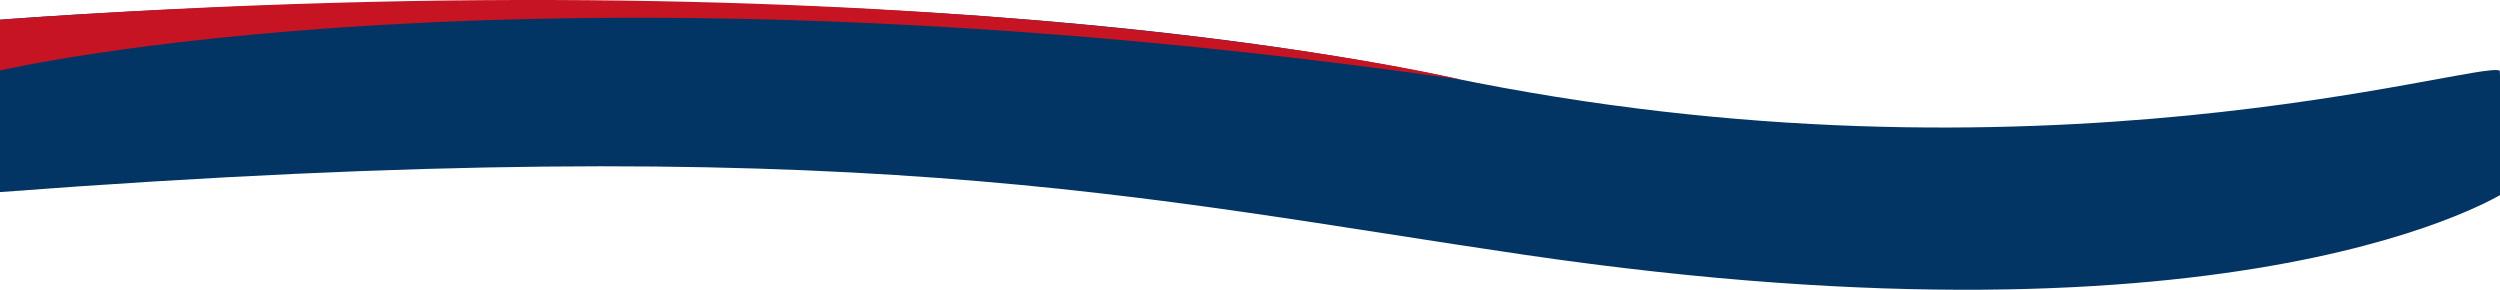 <?xml version="1.0" encoding="utf-8"?>
<!-- Generator: Adobe Illustrator 16.0.0, SVG Export Plug-In . SVG Version: 6.00 Build 0)  -->
<!DOCTYPE svg PUBLIC "-//W3C//DTD SVG 1.1//EN" "http://www.w3.org/Graphics/SVG/1.1/DTD/svg11.dtd">
<svg version="1.1" id="Layer_1" xmlns="http://www.w3.org/2000/svg" xmlns:xlink="http://www.w3.org/1999/xlink" x="0px" y="0px"
	 width="1913px" height="221.74px" viewBox="0 0 1913 221.74" enable-background="new 0 0 1913 221.74" xml:space="preserve">
<path fill="#023464" d="M0,15.08c0,0,643.79-52.5,1108.14,43.86c450.6,93.51,787.7-13.1,804.7-4.87l4.08,92.9
	c0,0-197.28,129-749.7,48.09C871.2,151.71,654,97.4,0,146.98V15.08z"/>
<path fill="#C71422" d="M0,53.98c0,0,403.87-95.27,1117.43,6.86c0,0-401.93-97.36-1117.43-45.77"/>
</svg>
